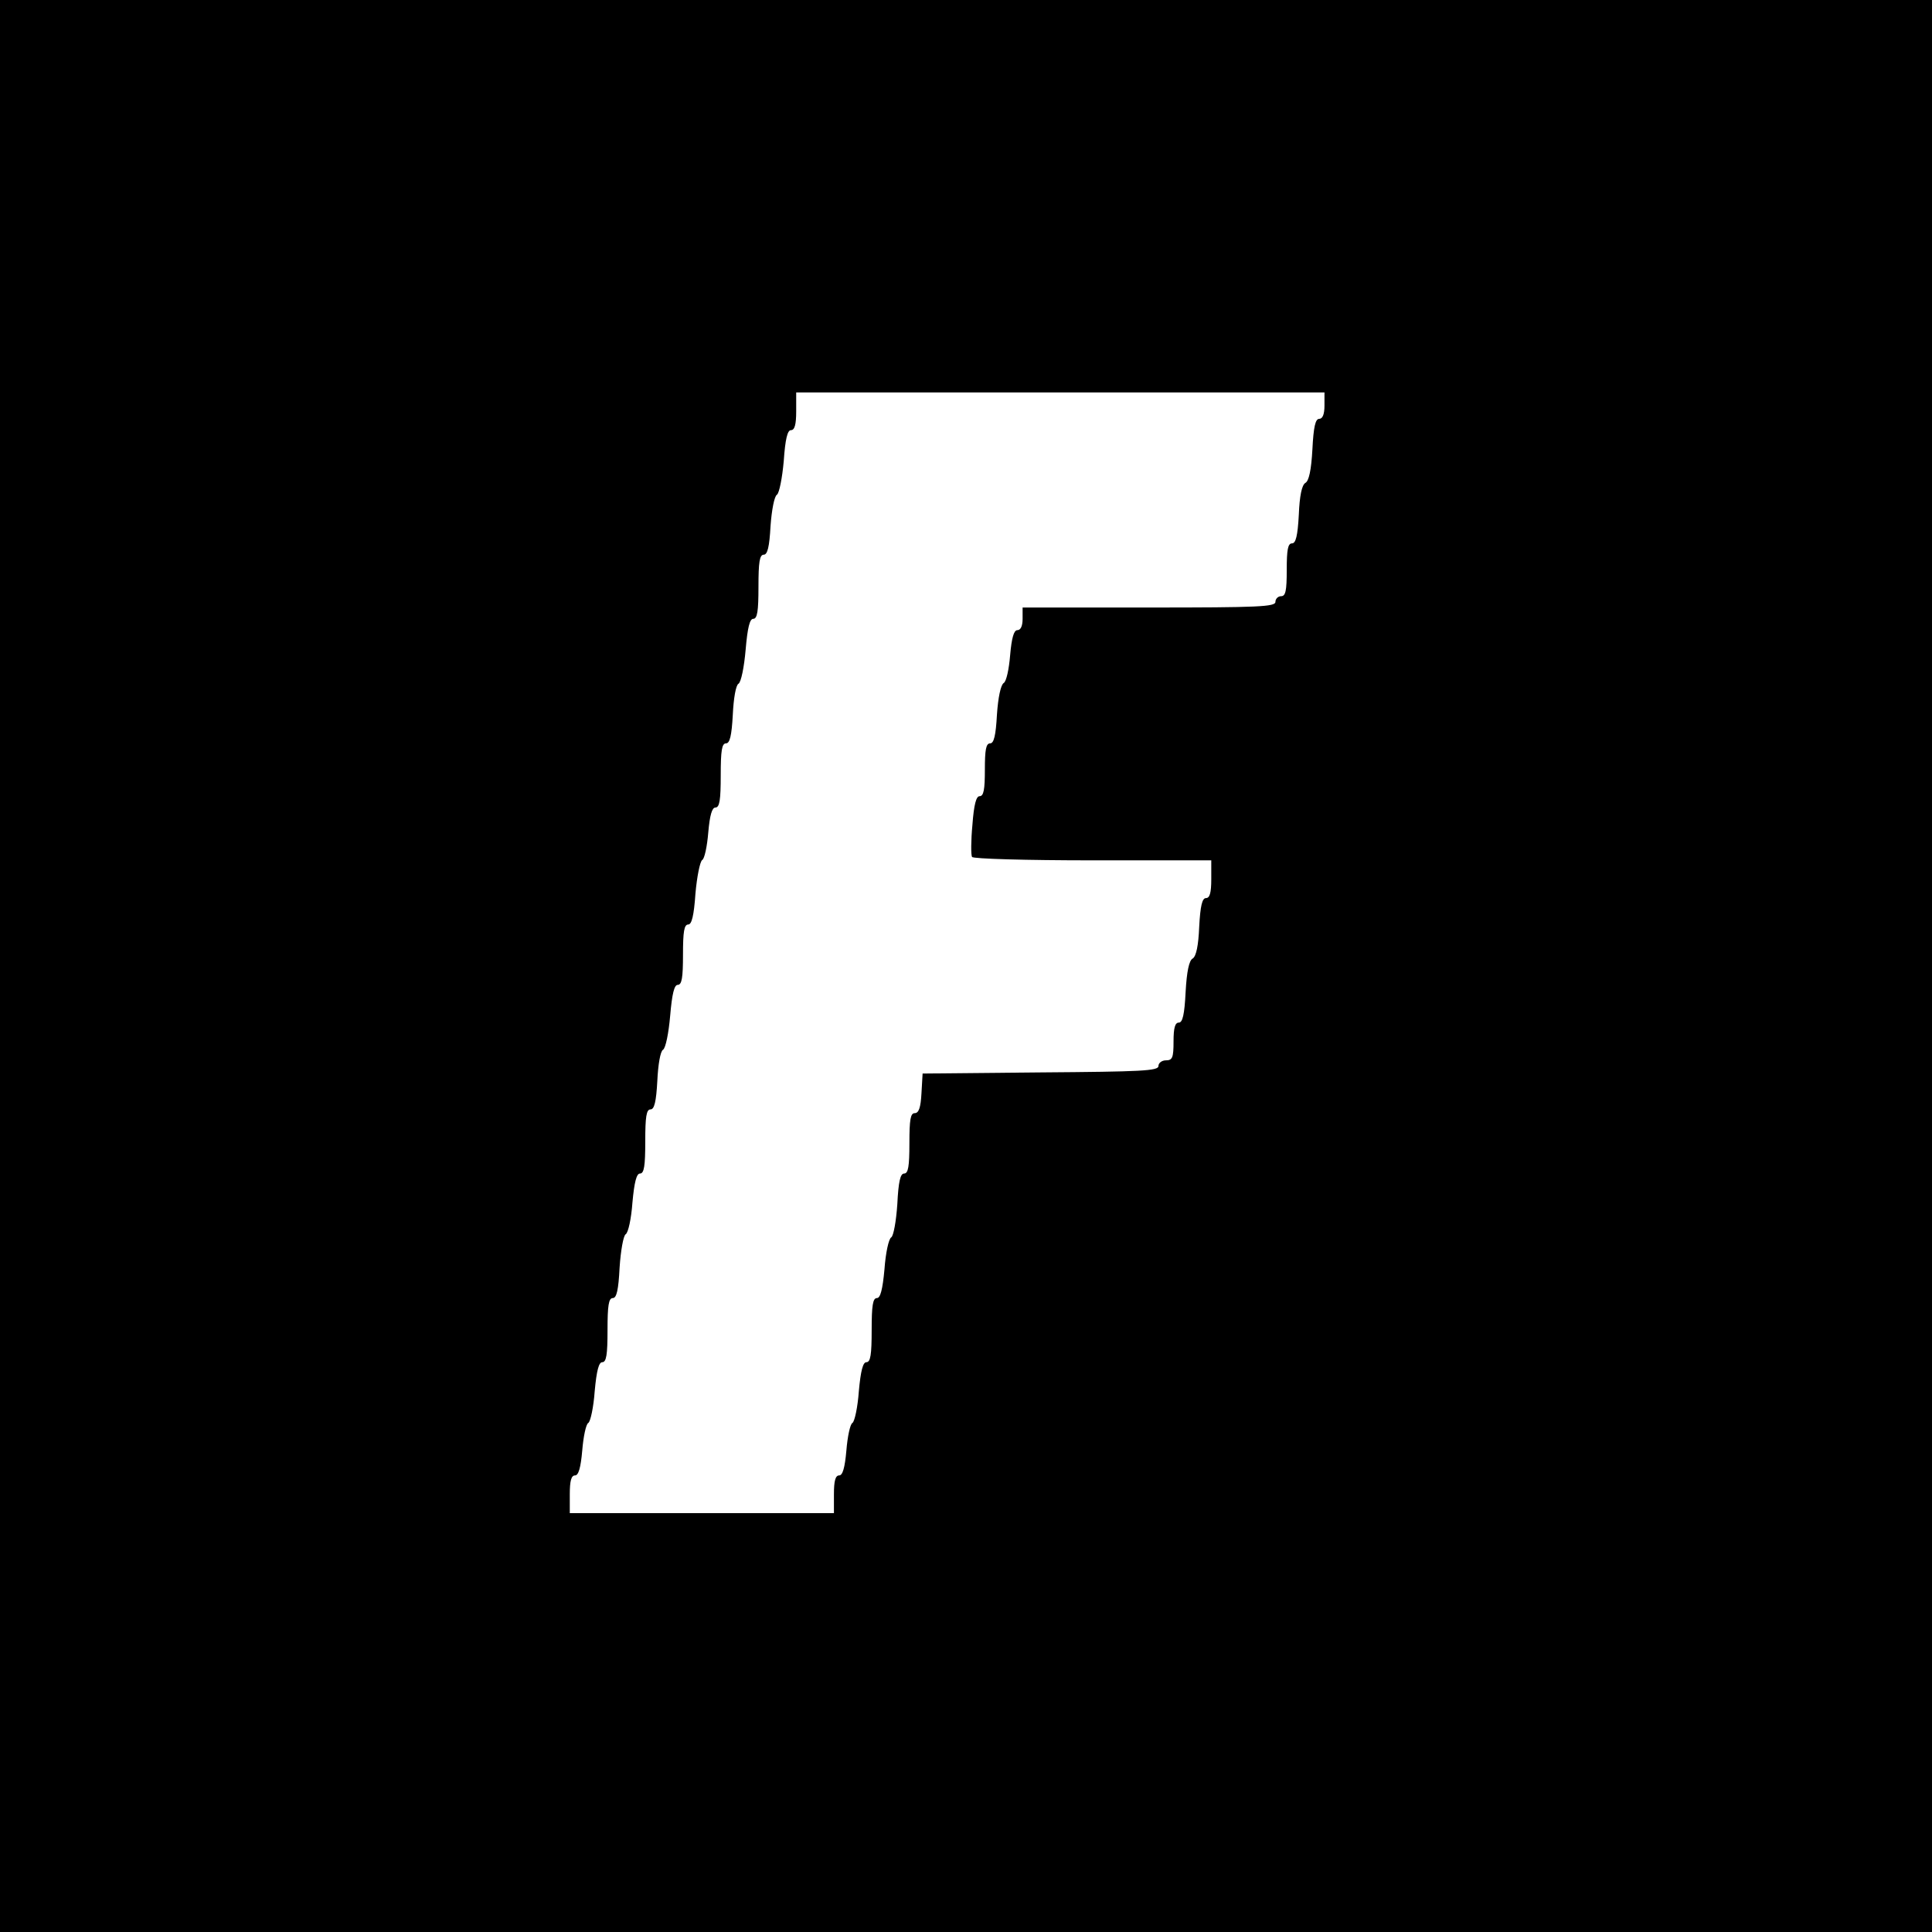 <?xml version="1.0" standalone="no"?>
<!DOCTYPE svg PUBLIC "-//W3C//DTD SVG 20010904//EN"
 "http://www.w3.org/TR/2001/REC-SVG-20010904/DTD/svg10.dtd">
<svg version="1.0" xmlns="http://www.w3.org/2000/svg"
 width="512pt" height="512pt" viewBox="0 0 512 512"
 preserveAspectRatio="xMidYMid meet">
<g transform="translate(0,512) scale(0.1,-0.1)"
fill="#000000" stroke="none">
<path d="M0 2560 l0 -2560 2560 0 2560 0 0 2560 0 2560 -2560 0 -2560 0 0
-2560z m3510 1485 c0 -23 -5 -35 -14 -35 -10 0 -15 -21 -18 -81 -3 -54 -9 -84
-19 -89 -9 -6 -15 -34 -17 -84 -3 -56 -8 -76 -18 -76 -11 0 -14 -17 -14 -70 0
-56 -3 -70 -15 -70 -8 0 -15 -7 -15 -15 0 -13 -44 -15 -335 -15 l-335 0 0 -30
c0 -19 -5 -30 -14 -30 -9 0 -15 -20 -19 -66 -3 -37 -10 -70 -17 -74 -8 -5 -15
-39 -18 -84 -3 -55 -8 -76 -18 -76 -11 0 -14 -17 -14 -70 0 -52 -3 -70 -14
-70 -9 0 -15 -22 -19 -76 -4 -42 -4 -80 -1 -85 3 -5 145 -9 320 -9 l314 0 0
-50 c0 -36 -4 -50 -14 -50 -10 0 -15 -20 -18 -76 -2 -50 -8 -78 -17 -84 -10
-5 -16 -35 -19 -89 -3 -60 -8 -81 -18 -81 -10 0 -14 -14 -14 -50 0 -43 -3 -50
-20 -50 -11 0 -20 -7 -20 -15 0 -13 -44 -15 -312 -17 l-313 -3 -3 -52 c-2 -38
-7 -53 -18 -53 -11 0 -14 -17 -14 -80 0 -61 -3 -80 -14 -80 -10 0 -15 -21 -18
-81 -3 -45 -10 -84 -16 -88 -7 -4 -15 -42 -18 -84 -5 -55 -11 -77 -20 -77 -11
0 -14 -20 -14 -85 0 -65 -3 -85 -14 -85 -9 0 -15 -22 -20 -77 -3 -42 -11 -80
-17 -84 -6 -3 -13 -36 -16 -73 -4 -46 -10 -66 -19 -66 -10 0 -14 -14 -14 -50
l0 -50 -350 0 -350 0 0 50 c0 36 4 50 14 50 9 0 15 20 19 66 3 37 10 70 16 73
6 4 14 42 17 84 5 55 11 77 20 77 11 0 14 20 14 85 0 65 3 85 14 85 10 0 15
21 18 81 3 45 10 84 16 88 7 4 15 42 18 84 5 55 11 77 20 77 11 0 14 20 14 85
0 66 3 85 14 85 10 0 15 20 18 76 2 43 8 78 15 82 7 4 15 44 19 90 5 59 11 82
20 82 11 0 14 19 14 80 0 61 3 80 14 80 9 0 15 23 19 82 4 45 12 85 18 89 6 3
13 36 16 73 4 46 10 66 19 66 11 0 14 20 14 85 0 66 3 85 14 85 10 0 15 20 18
76 2 43 8 78 15 82 7 4 15 44 19 90 5 59 11 82 20 82 11 0 14 20 14 85 0 65 3
85 14 85 10 0 15 21 18 76 3 42 10 79 17 83 6 4 14 44 18 89 4 59 10 82 19 82
10 0 14 15 14 50 l0 50 700 0 700 0 0 -35z"/>
</g>
</svg>
